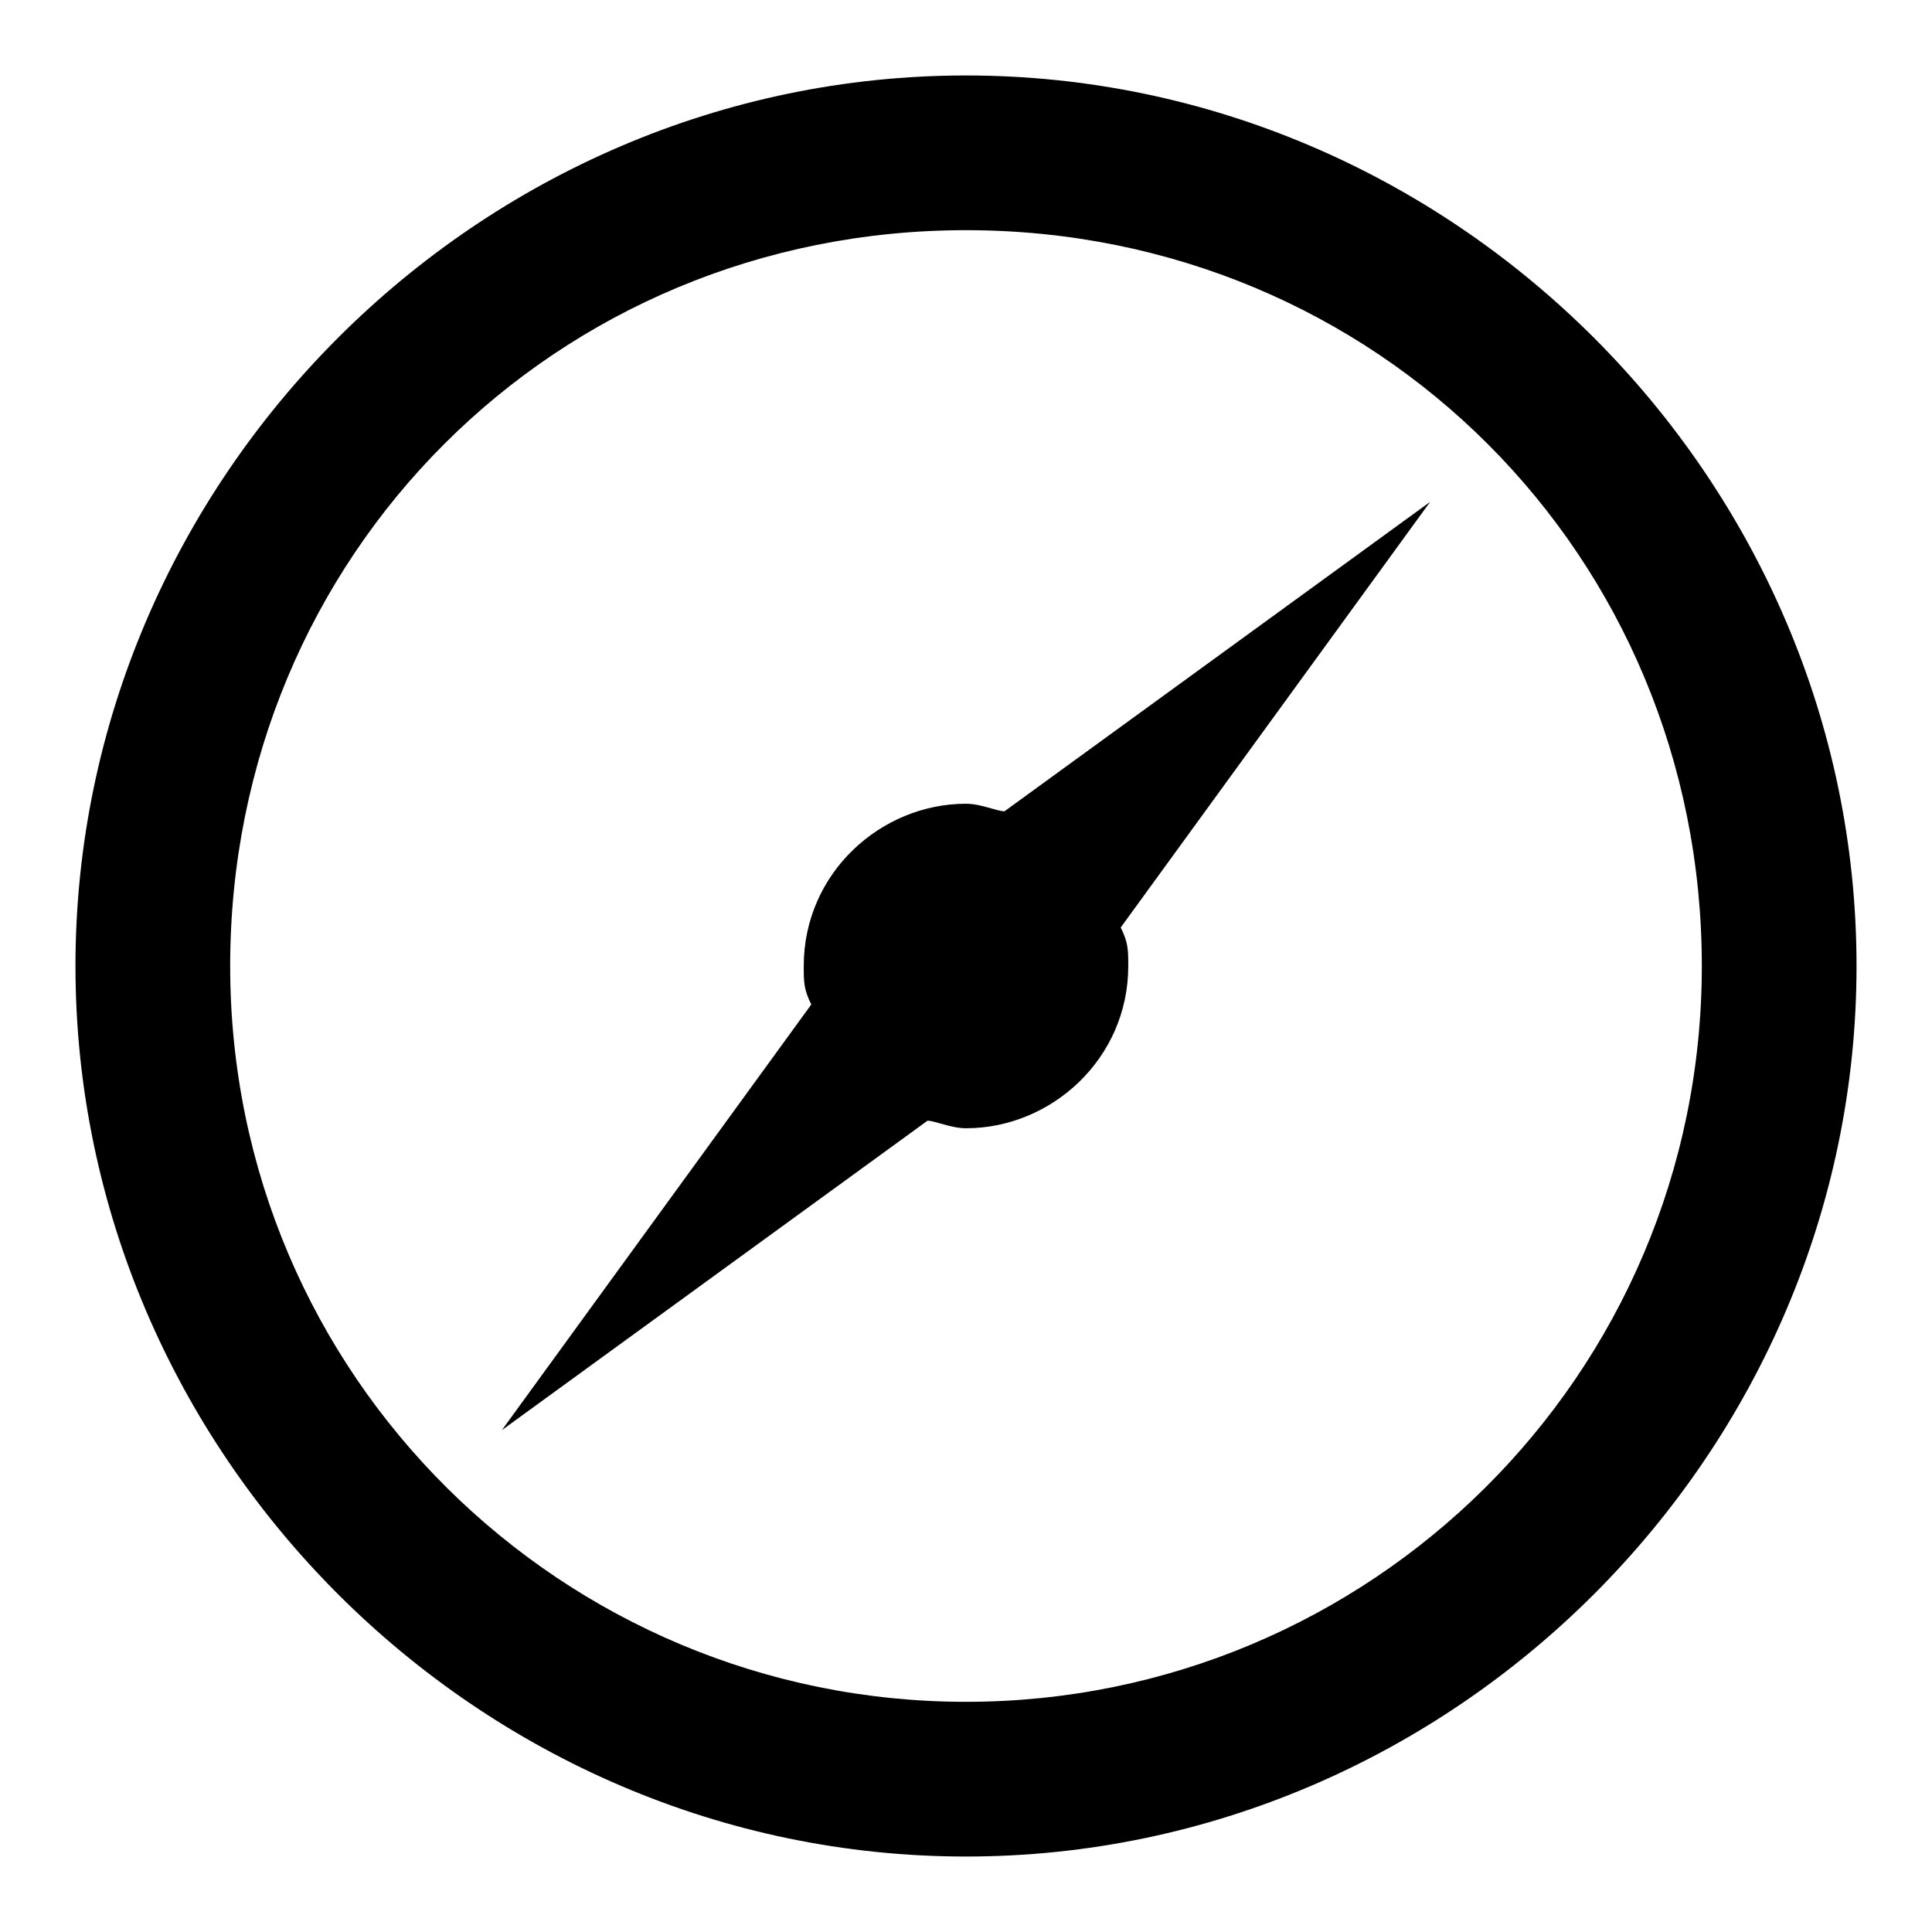 <?xml version="1.0" encoding="utf-8"?>
<!-- Svg Vector Icons : http://www.onlinewebfonts.com/icon -->
<!DOCTYPE svg PUBLIC "-//W3C//DTD SVG 1.1//EN" "http://www.w3.org/Graphics/SVG/1.1/DTD/svg11.dtd">
<svg version="1.1" xmlns="http://www.w3.org/2000/svg" xmlns:xlink="http://www.w3.org/1999/xlink" x="0px" y="0px" viewBox="0 0 256 256" enable-background="new 0 0 256 256" xml:space="preserve">
<g> <path fill="#000000" d="M128,10C63.4,10,10,63.4,10,128s53.4,118,118,118s118-53.4,118-118S192.6,10,128,10z M128,225.5 c-53.4,0-97.5-43.1-97.5-97.5c0-54.4,43.1-97.5,97.5-97.5c54.4,0,97.5,43.1,97.5,97.5C225.5,182.4,181.4,225.5,128,225.5z"/> <path fill="#000000" d="M133.1,107.5c-1,0-3.1-1-5.1-1c-11.3,0-21.5,9.2-21.5,21.5c0,2.1,0,3.1,1,5.1l-41,56.4l56.4-41 c1,0,3.1,1,5.1,1c11.3,0,21.5-9.2,21.5-21.5c0-2.1,0-3.1-1-5.1l41-56.4L133.1,107.5z"/></g>
</svg>